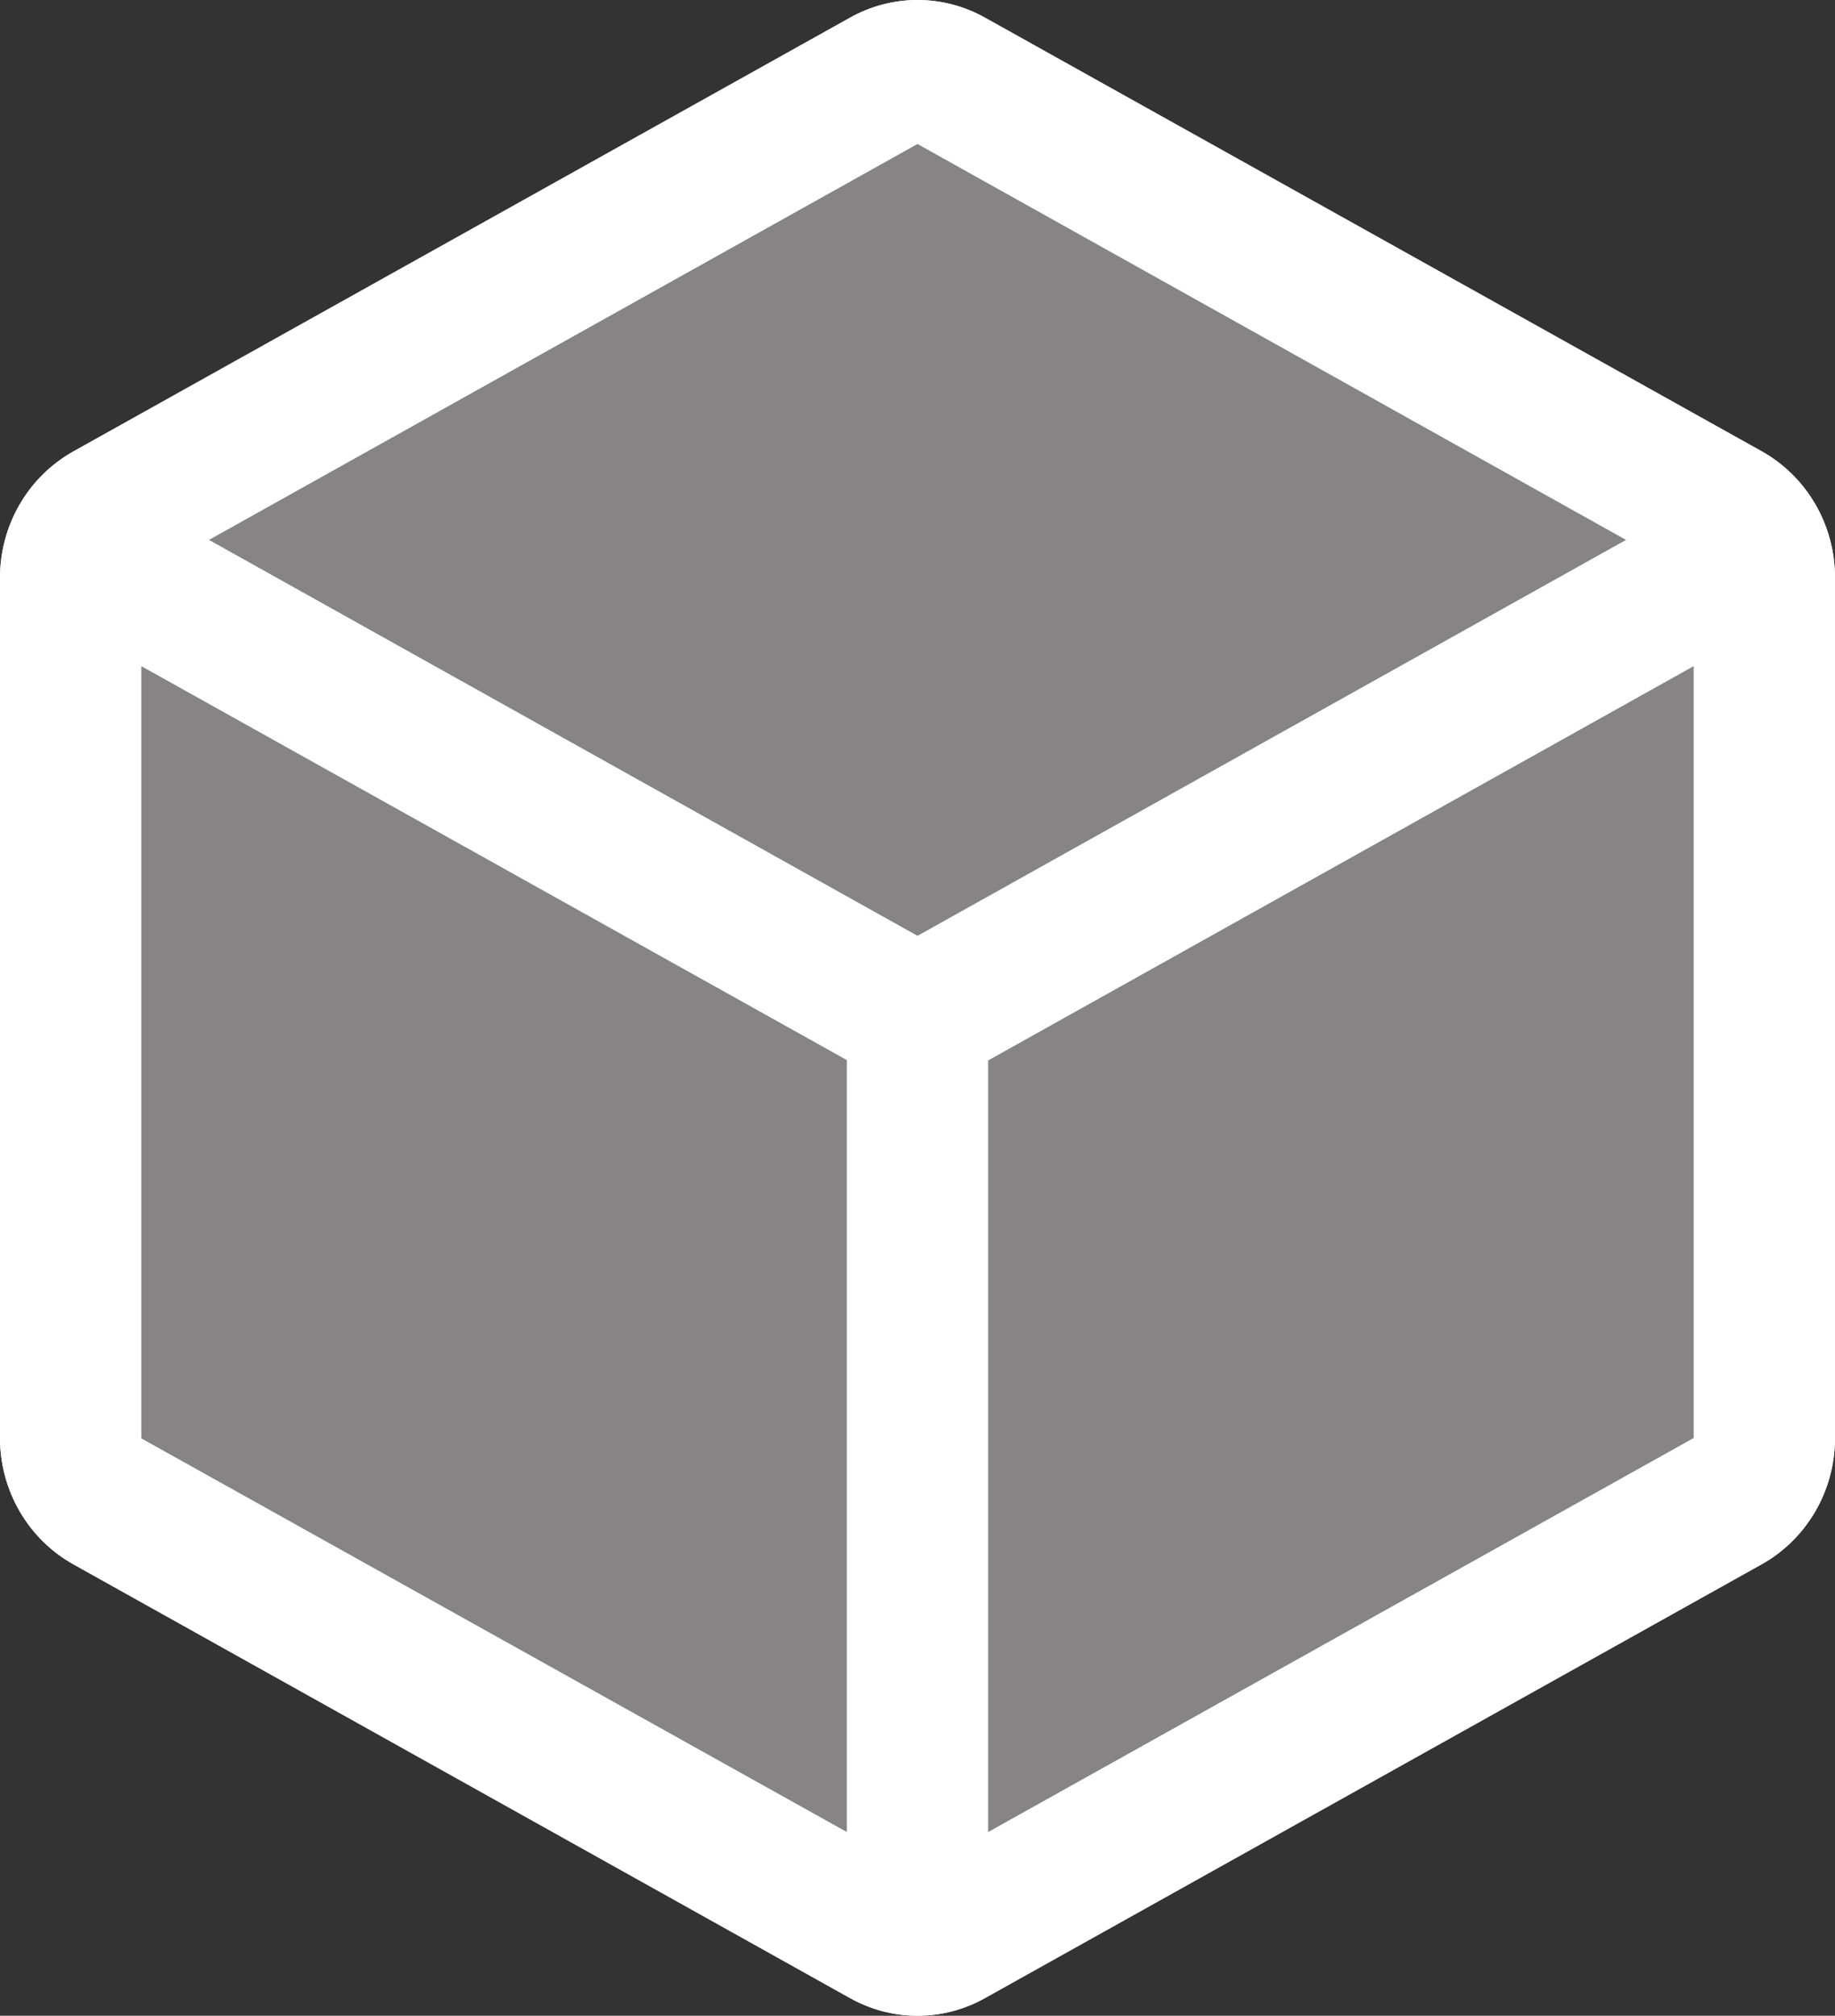 <svg width="173" height="190" viewBox="0 0 173 190" fill="none" xmlns="http://www.w3.org/2000/svg">
<rect x="0" y="0" width="173" height="190" fill="#333333" stroke="none"/>
<path d="M86.121 7.282L164.318 52.3L167.717 142.334L86.121 187.352L7.924 138.872V52.3L86.121 7.282Z" fill="#868485"/>
<path d="M166.08 42.533L92.888 1.68C90.932 0.578 88.734 0 86.5 0C84.266 0 82.068 0.578 80.112 1.68L6.92 42.55C4.83 43.716 3.085 45.434 1.868 47.523C0.65 49.613 0.005 51.997 0 54.428V135.572C0.005 138.003 0.65 140.387 1.868 142.477C3.085 144.566 4.83 146.284 6.92 147.45L80.112 188.32C82.068 189.422 84.266 190 86.5 190C88.734 190 90.932 189.422 92.888 188.32L166.08 147.45C168.17 146.284 169.915 144.566 171.132 142.477C172.35 140.387 172.995 138.003 173 135.572V54.436C172.999 52.001 172.356 49.612 171.139 47.517C169.921 45.423 168.174 43.701 166.08 42.533ZM86.5 13.559L153.321 50.89L86.5 88.221L19.679 50.89L86.5 13.559ZM13.308 62.768L79.846 99.912V172.7L13.308 135.581V62.768ZM93.154 172.7V99.946L159.692 62.768V135.547L93.154 172.7Z" fill="white"/>
<path d="M166.08 42.533L92.888 1.68C90.932 0.578 88.734 0 86.5 0C84.266 0 82.068 0.578 80.112 1.68L6.92 42.55C4.83 43.716 3.085 45.434 1.868 47.523C0.65 49.613 0.005 51.997 0 54.428V135.572C0.005 138.003 0.65 140.387 1.868 142.477C3.085 144.566 4.83 146.284 6.92 147.45L80.112 188.32C82.068 189.422 84.266 190 86.5 190C88.734 190 90.932 189.422 92.888 188.32L166.08 147.45C168.17 146.284 169.915 144.566 171.132 142.477C172.35 140.387 172.995 138.003 173 135.572V54.436C172.999 52.001 172.356 49.612 171.139 47.517C169.921 45.423 168.174 43.701 166.08 42.533ZM86.5 13.559L153.321 50.89L86.5 88.221L19.679 50.89L86.5 13.559ZM13.308 62.768L79.846 99.912V172.7L13.308 135.581V62.768ZM93.154 172.7V99.946L159.692 62.768V135.547L93.154 172.7Z" fill="white"/>
</svg>
